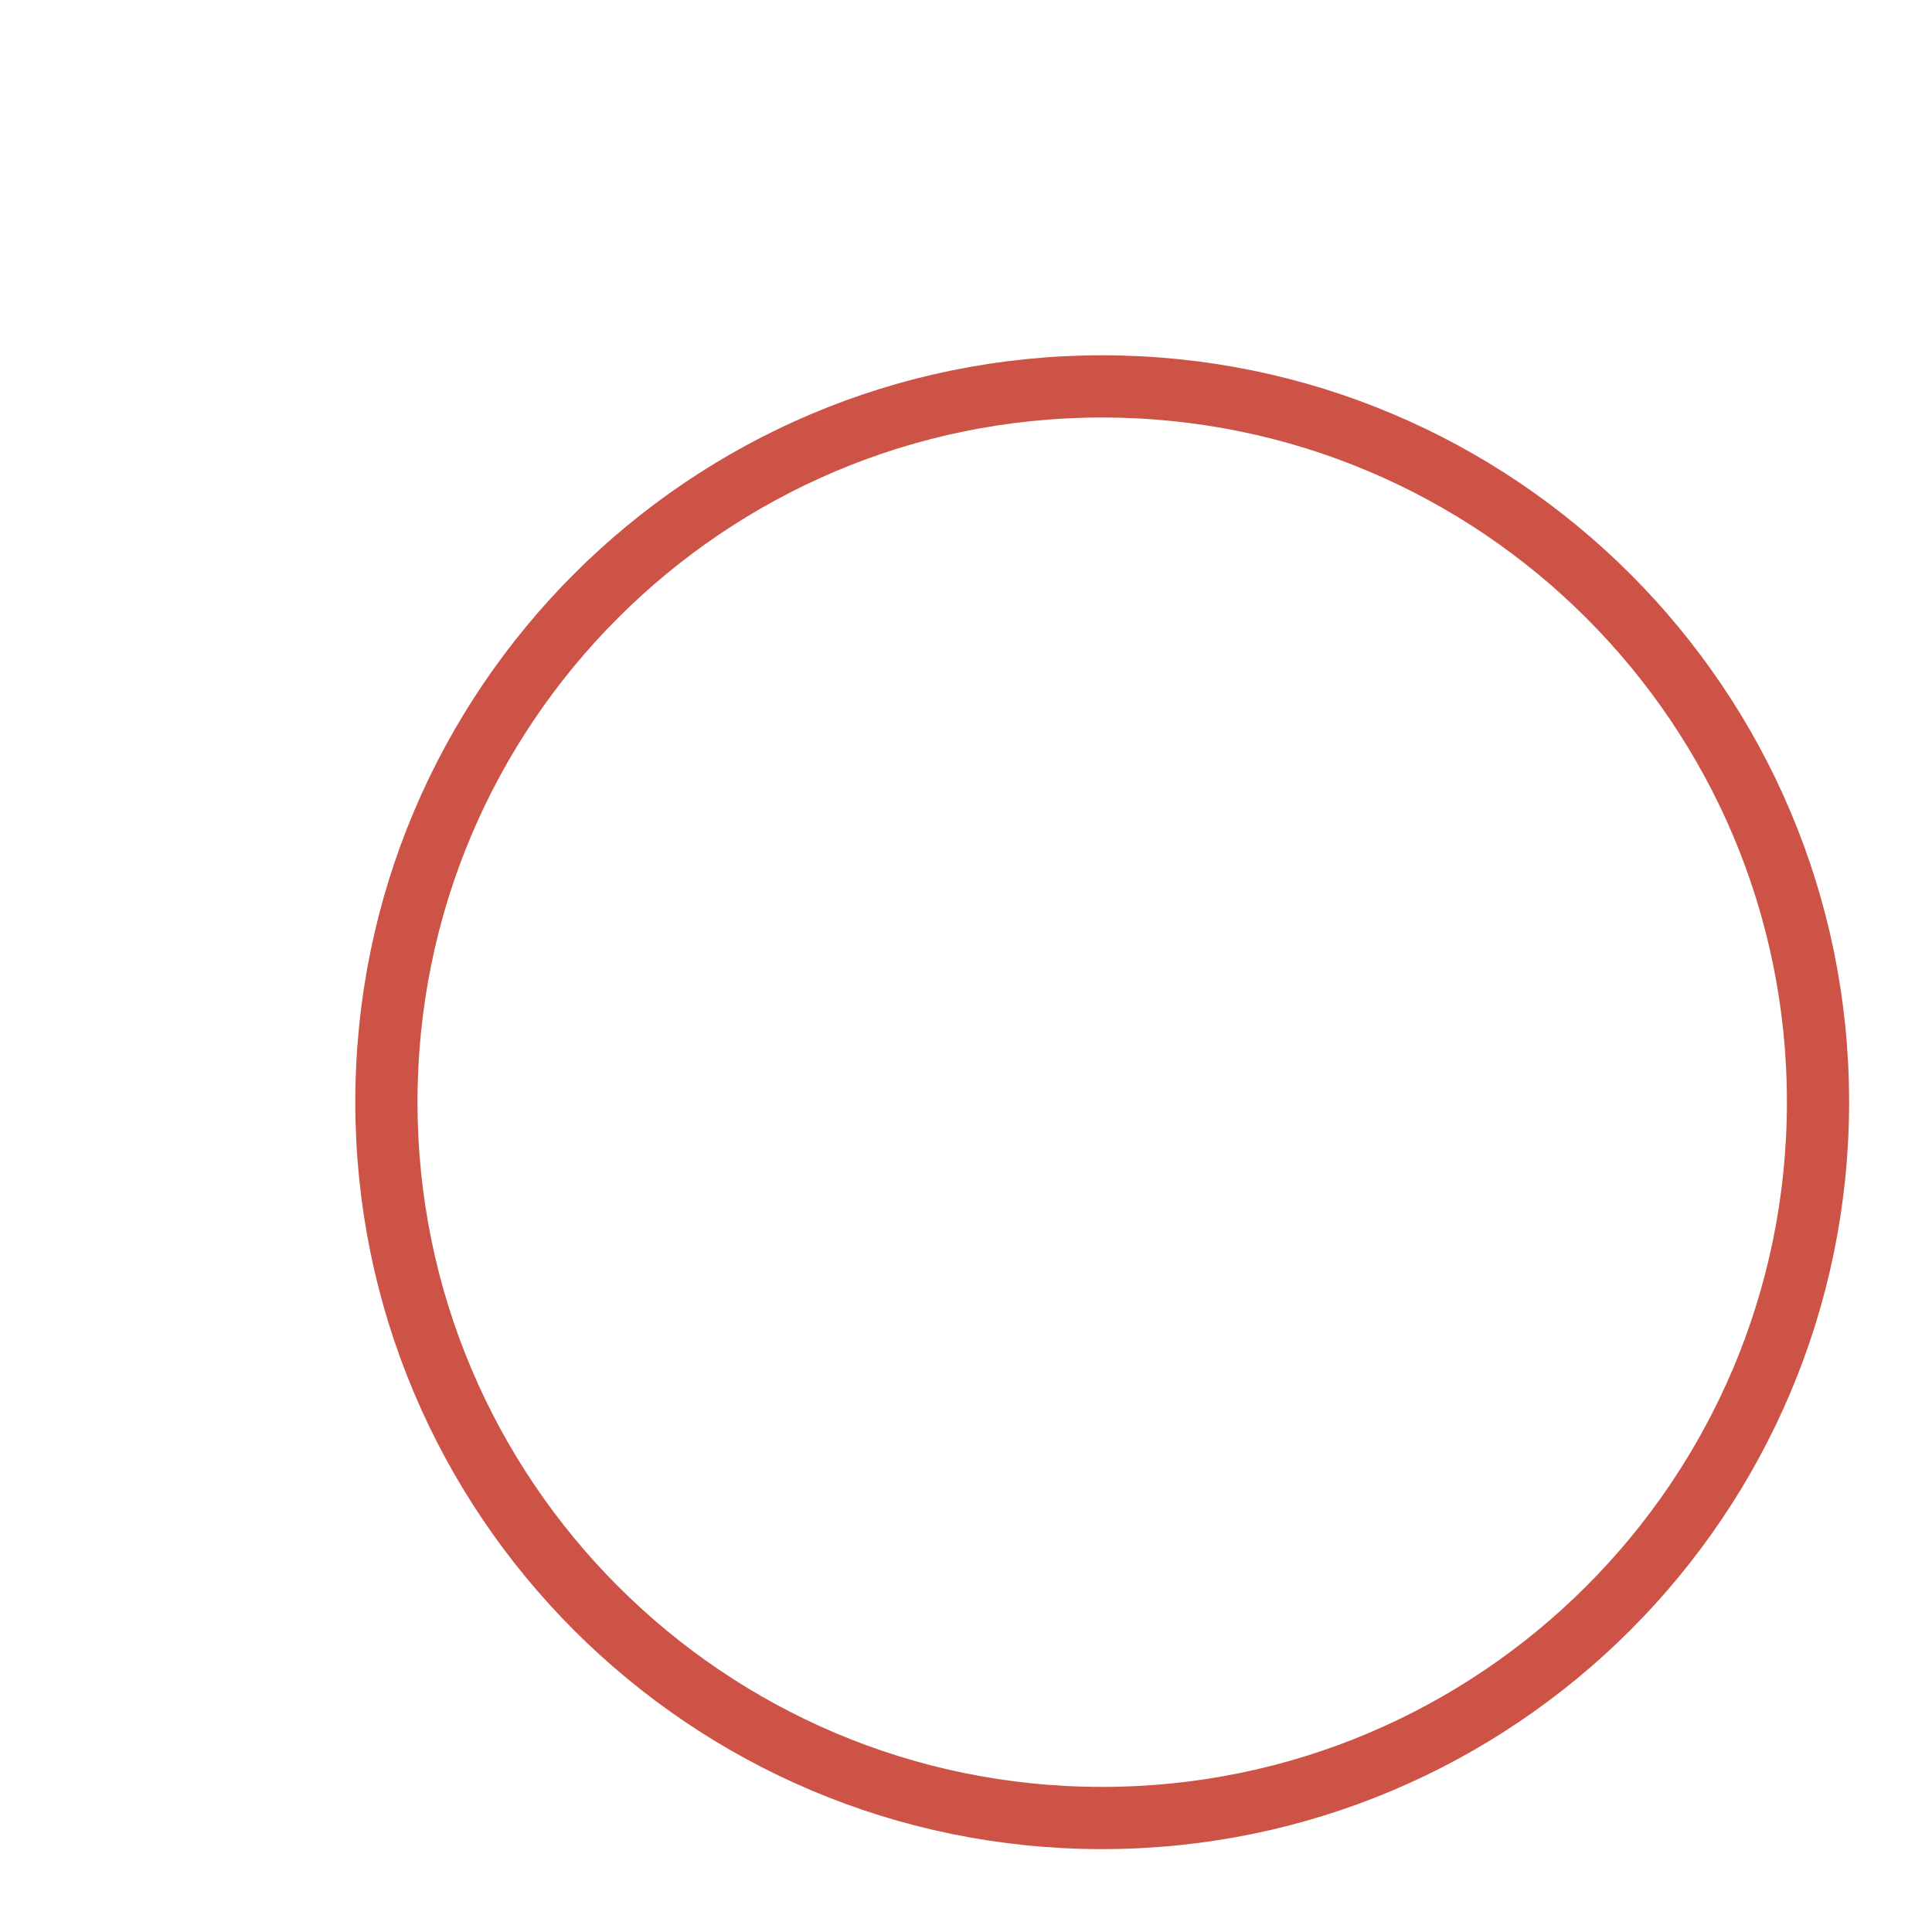 <?xml version="1.0" encoding="utf-8"?>
<svg xmlns="http://www.w3.org/2000/svg" fill="none" height="100%" overflow="visible" preserveAspectRatio="none" style="display: block;" viewBox="0 0 5 5" width="100%">
<path d="M2.852 1C3.875 1 4.705 1.829 4.705 2.852C4.705 3.875 3.875 4.705 2.852 4.705C1.829 4.705 1 3.875 1 2.852C1 1.829 1.829 1 2.852 1Z" id="Vector" stroke="#CE5347" stroke-width="0.161"/>
</svg>